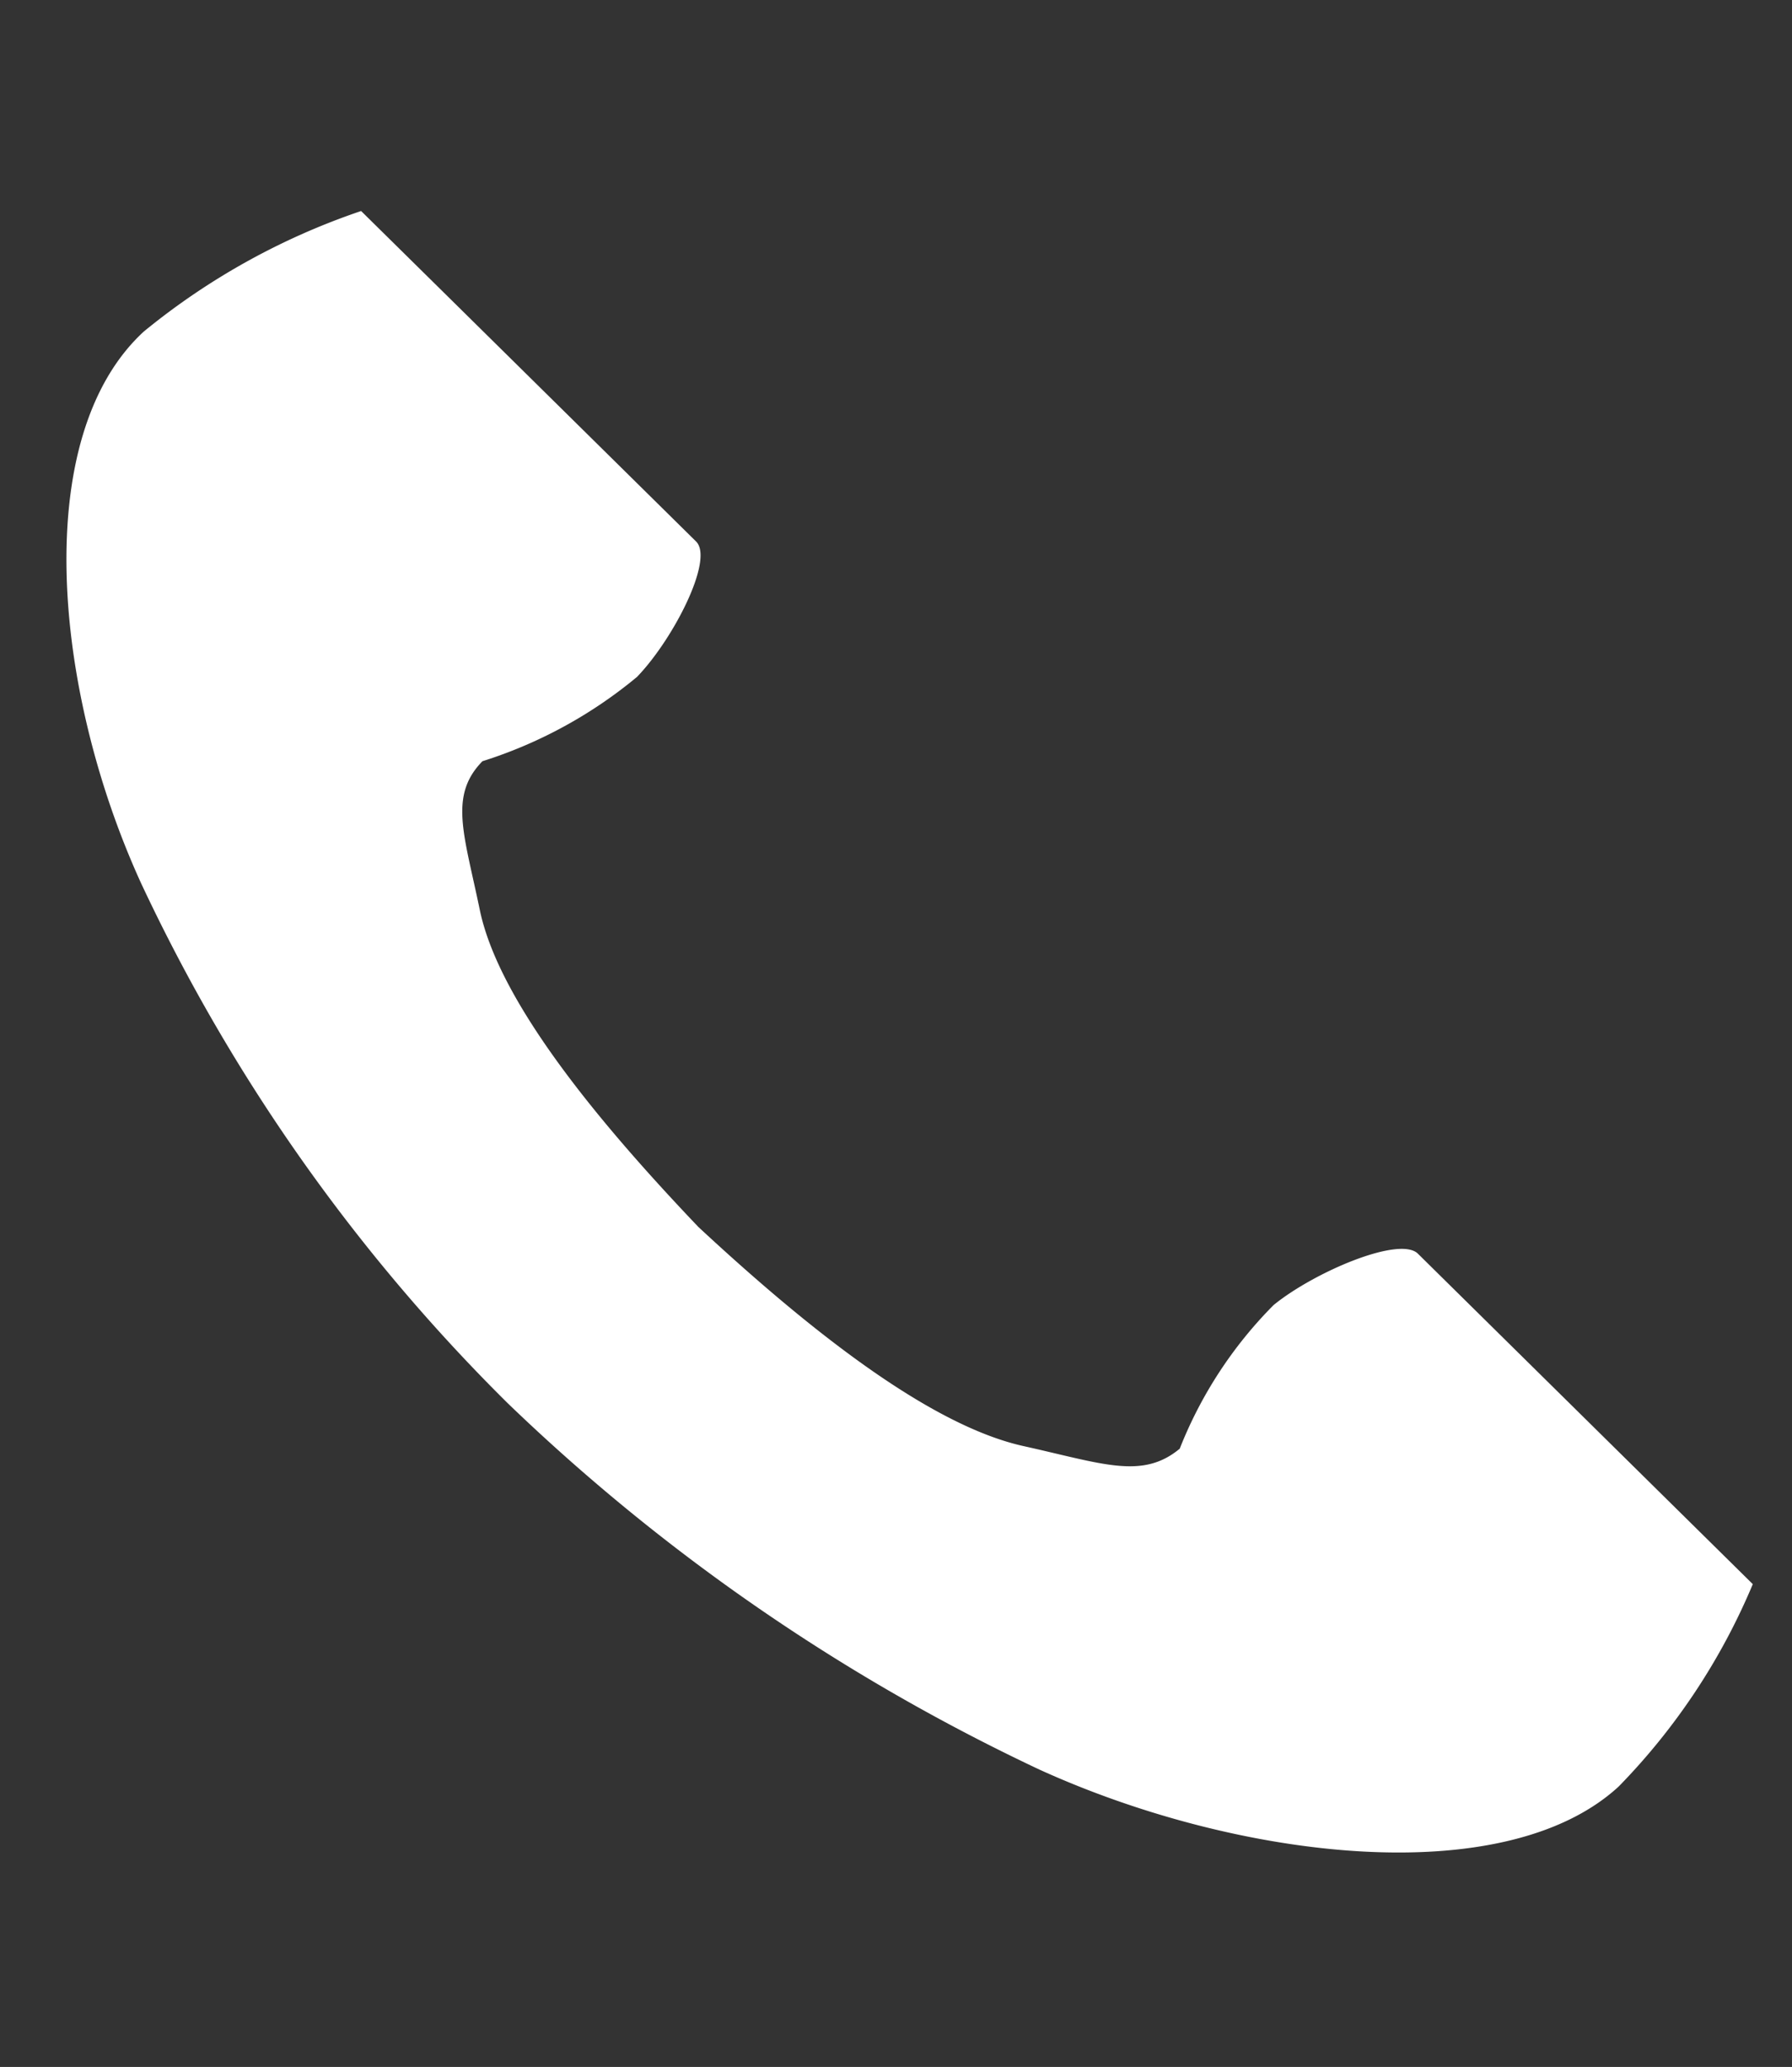 <svg id="グループ_20" data-name="グループ 20" xmlns="http://www.w3.org/2000/svg" width="34.718" height="40.036" viewBox="0 0 34.718 40.036">
  <rect x="0" y="0" width="34.718" height="40.036" fill="#333333" stroke="none"/>
  <g id="電話の受話器のアイコン素材" transform="translate(0 5.441) rotate(-11)">
    <path id="パス_6" data-name="パス 6" d="M2.55,1.493C-.006,3.064-.508,7.973.457,11.974A35.141,35.141,0,0,0,5.5,23.205a38.435,38.435,0,0,0,8.766,8.943c3.462,2.466,8.4,4.034,10.952,2.464a12.533,12.533,0,0,0,3.3-3.353l-1.373-2.006-3.775-5.516c-.281-.41-2.04-.035-2.934.444a8.222,8.222,0,0,0-2.316,2.384c-.827.453-1.519,0-2.966-.629-1.778-.775-3.777-3.184-5.368-5.365C8.332,18.3,6.827,15.593,6.8,13.739c-.018-1.509-.17-2.292.6-2.823A8.85,8.85,0,0,0,10.65,9.885c.827-.578,1.905-1.947,1.625-2.357L8.5,2.012,7.126.006A13.443,13.443,0,0,0,2.55,1.493Z" transform="translate(0 0)" fill="#fff"/>
  </g>
</svg>
